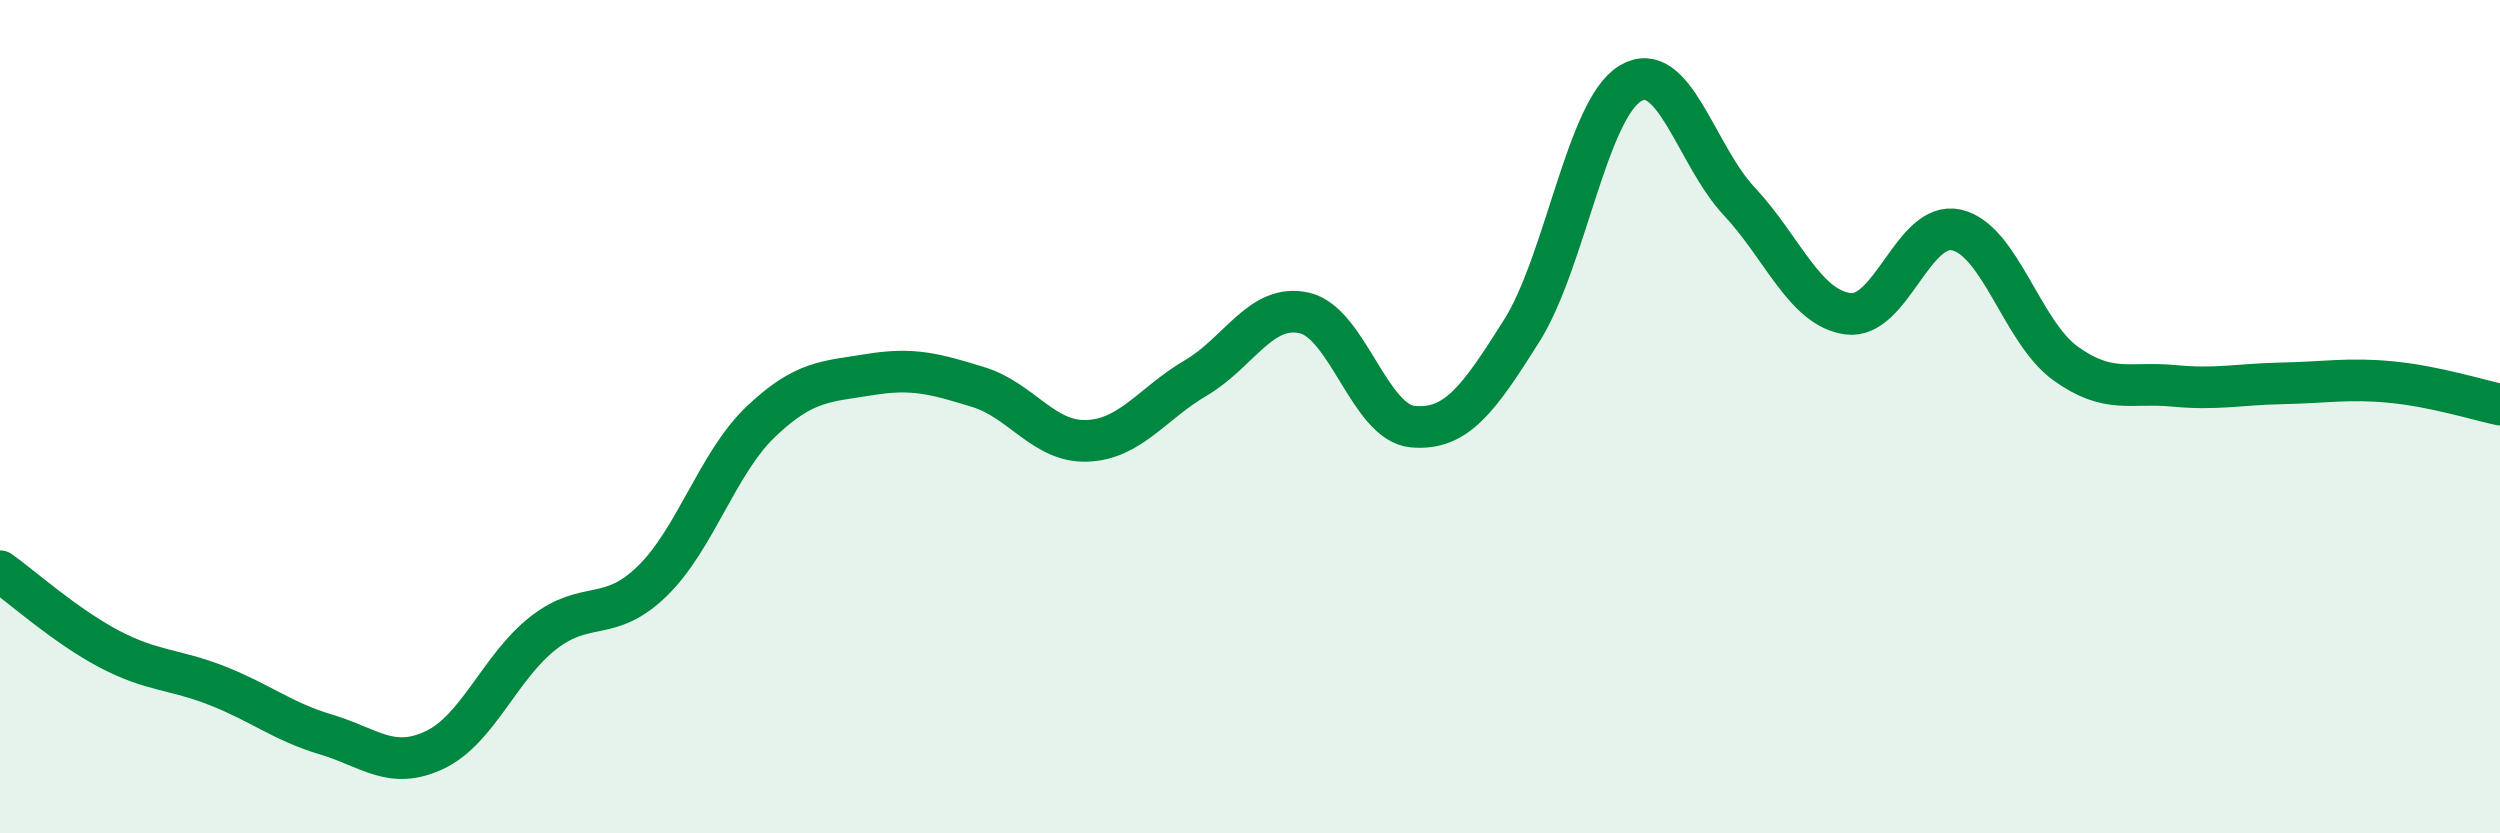 
    <svg width="60" height="20" viewBox="0 0 60 20" xmlns="http://www.w3.org/2000/svg">
      <path
        d="M 0,13.71 C 0.52,14.08 1.57,15.02 2.61,15.57 C 3.65,16.12 4.18,16.05 5.22,16.46 C 6.26,16.87 6.79,17.32 7.83,17.63 C 8.87,17.94 9.39,18.49 10.43,18 C 11.47,17.51 12,16 13.04,15.19 C 14.08,14.38 14.61,14.96 15.65,13.95 C 16.69,12.94 17.22,11.11 18.26,10.12 C 19.3,9.13 19.83,9.16 20.87,8.99 C 21.91,8.82 22.44,8.97 23.48,9.29 C 24.52,9.61 25.05,10.62 26.09,10.58 C 27.13,10.54 27.66,9.68 28.7,9.07 C 29.74,8.46 30.26,7.28 31.3,7.51 C 32.34,7.74 32.87,10.15 33.91,10.24 C 34.95,10.33 35.48,9.59 36.52,7.94 C 37.56,6.29 38.09,2.62 39.13,2 C 40.17,1.38 40.7,3.72 41.74,4.83 C 42.78,5.94 43.31,7.39 44.35,7.53 C 45.39,7.67 45.92,5.28 46.96,5.52 C 48,5.76 48.53,7.97 49.57,8.72 C 50.61,9.47 51.13,9.16 52.17,9.26 C 53.21,9.36 53.74,9.22 54.78,9.2 C 55.82,9.18 56.35,9.07 57.39,9.17 C 58.43,9.27 59.48,9.6 60,9.71L60 20L0 20Z"
        fill="#008740"
        opacity="0.1"
        stroke-linecap="round"
        stroke-linejoin="round"
      />
      <path
        d="M 0,13.71 C 0.52,14.08 1.57,15.02 2.61,15.57 C 3.65,16.12 4.18,16.05 5.22,16.46 C 6.26,16.87 6.79,17.32 7.83,17.63 C 8.87,17.94 9.39,18.49 10.43,18 C 11.47,17.51 12,16 13.04,15.19 C 14.08,14.38 14.61,14.96 15.65,13.95 C 16.69,12.94 17.22,11.11 18.26,10.12 C 19.3,9.13 19.83,9.16 20.87,8.99 C 21.91,8.82 22.44,8.97 23.48,9.29 C 24.52,9.61 25.05,10.62 26.09,10.58 C 27.13,10.54 27.66,9.68 28.7,9.07 C 29.74,8.46 30.26,7.28 31.3,7.51 C 32.34,7.74 32.87,10.15 33.91,10.24 C 34.95,10.33 35.48,9.59 36.52,7.94 C 37.56,6.29 38.09,2.62 39.13,2 C 40.17,1.38 40.7,3.72 41.74,4.83 C 42.78,5.94 43.31,7.39 44.35,7.53 C 45.39,7.67 45.92,5.28 46.96,5.52 C 48,5.76 48.53,7.97 49.57,8.72 C 50.61,9.47 51.13,9.16 52.17,9.26 C 53.21,9.36 53.74,9.22 54.78,9.2 C 55.82,9.18 56.35,9.07 57.39,9.17 C 58.43,9.27 59.48,9.6 60,9.71"
        stroke="#008740"
        stroke-width="1"
        fill="none"
        stroke-linecap="round"
        stroke-linejoin="round"
      />
    </svg>
  